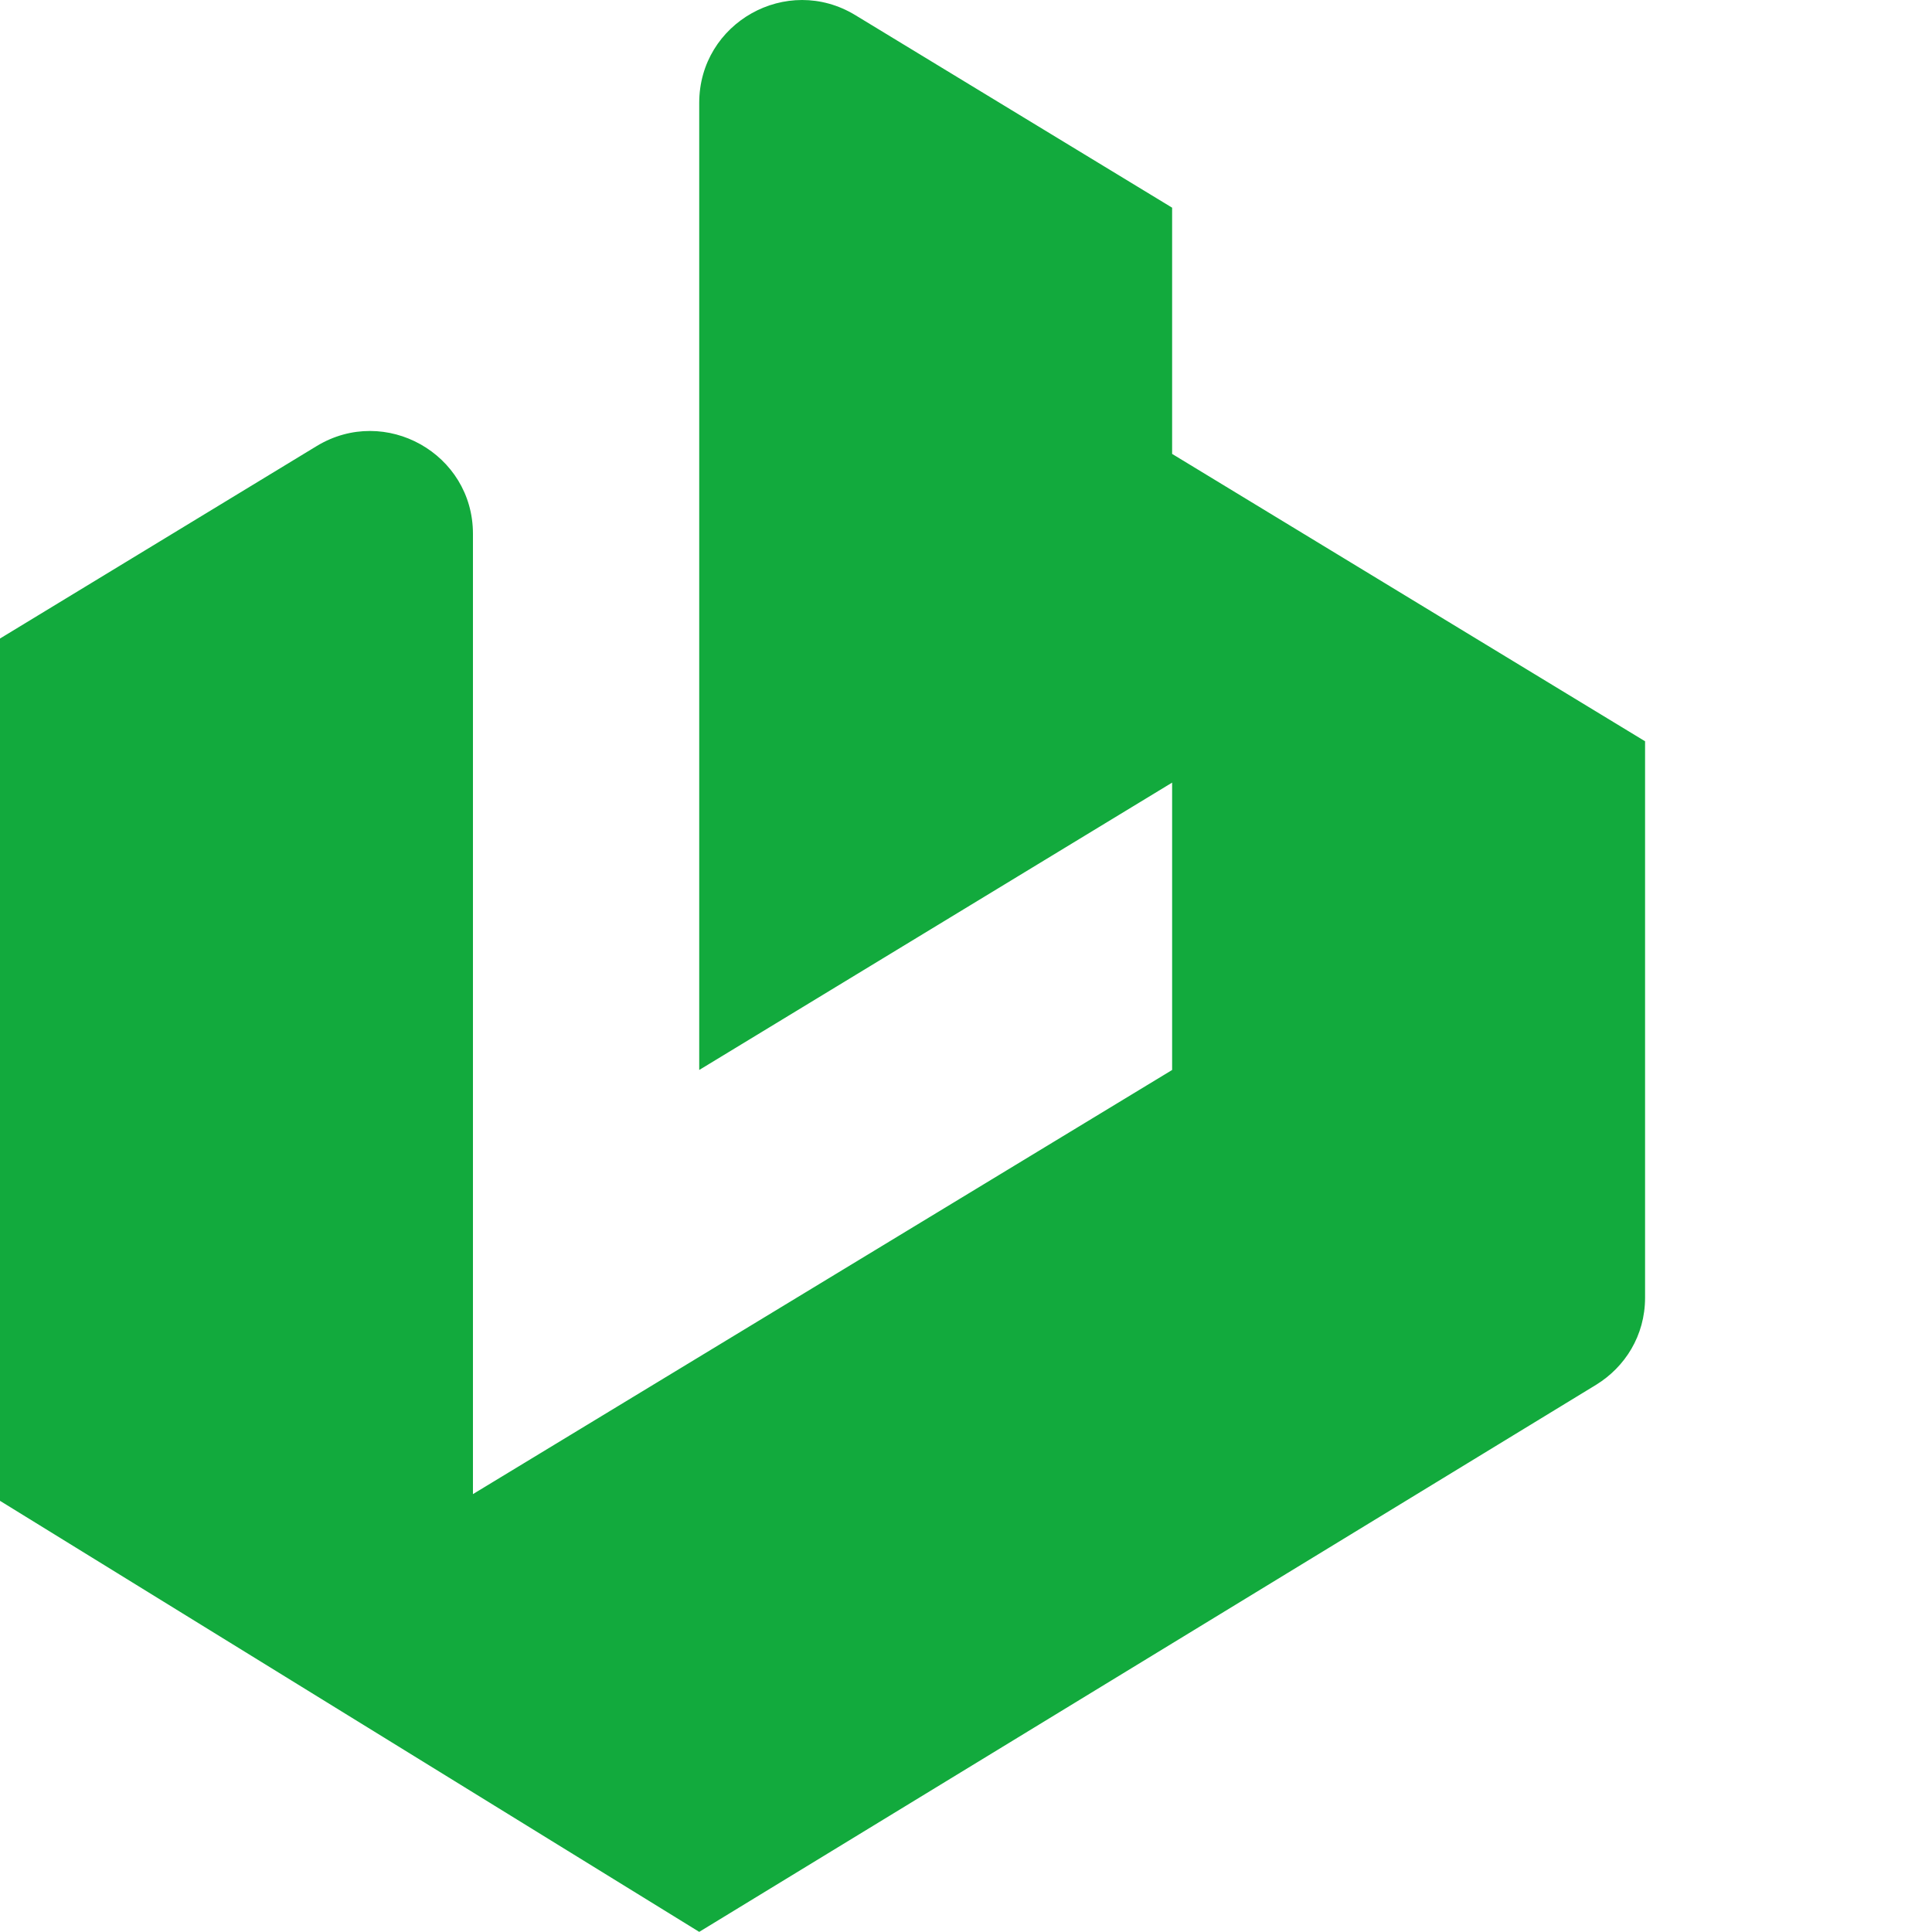 <svg width="32" height="32" viewBox="0 0 244 244" fill="none" xmlns="http://www.w3.org/2000/svg">
  <g transform="scale(5.083,5.083) translate(0,0)">
    <path d="M29.123 11.278V5.16L21.253 0.377C19.552 -0.659 17.373 0.563 17.373 2.557V26.585L29.123 19.445V26.585L11.751 37.123V13.262C11.751 11.274 9.572 10.051 7.87 11.082L0 15.865V37.29L17.373 48C17.373 48 39.575 34.456 39.664 34.403C40.372 33.965 40.874 33.19 40.874 32.242V18.418L29.123 11.278Z" fill="#12AA3D"/>
  </g>
</svg>
